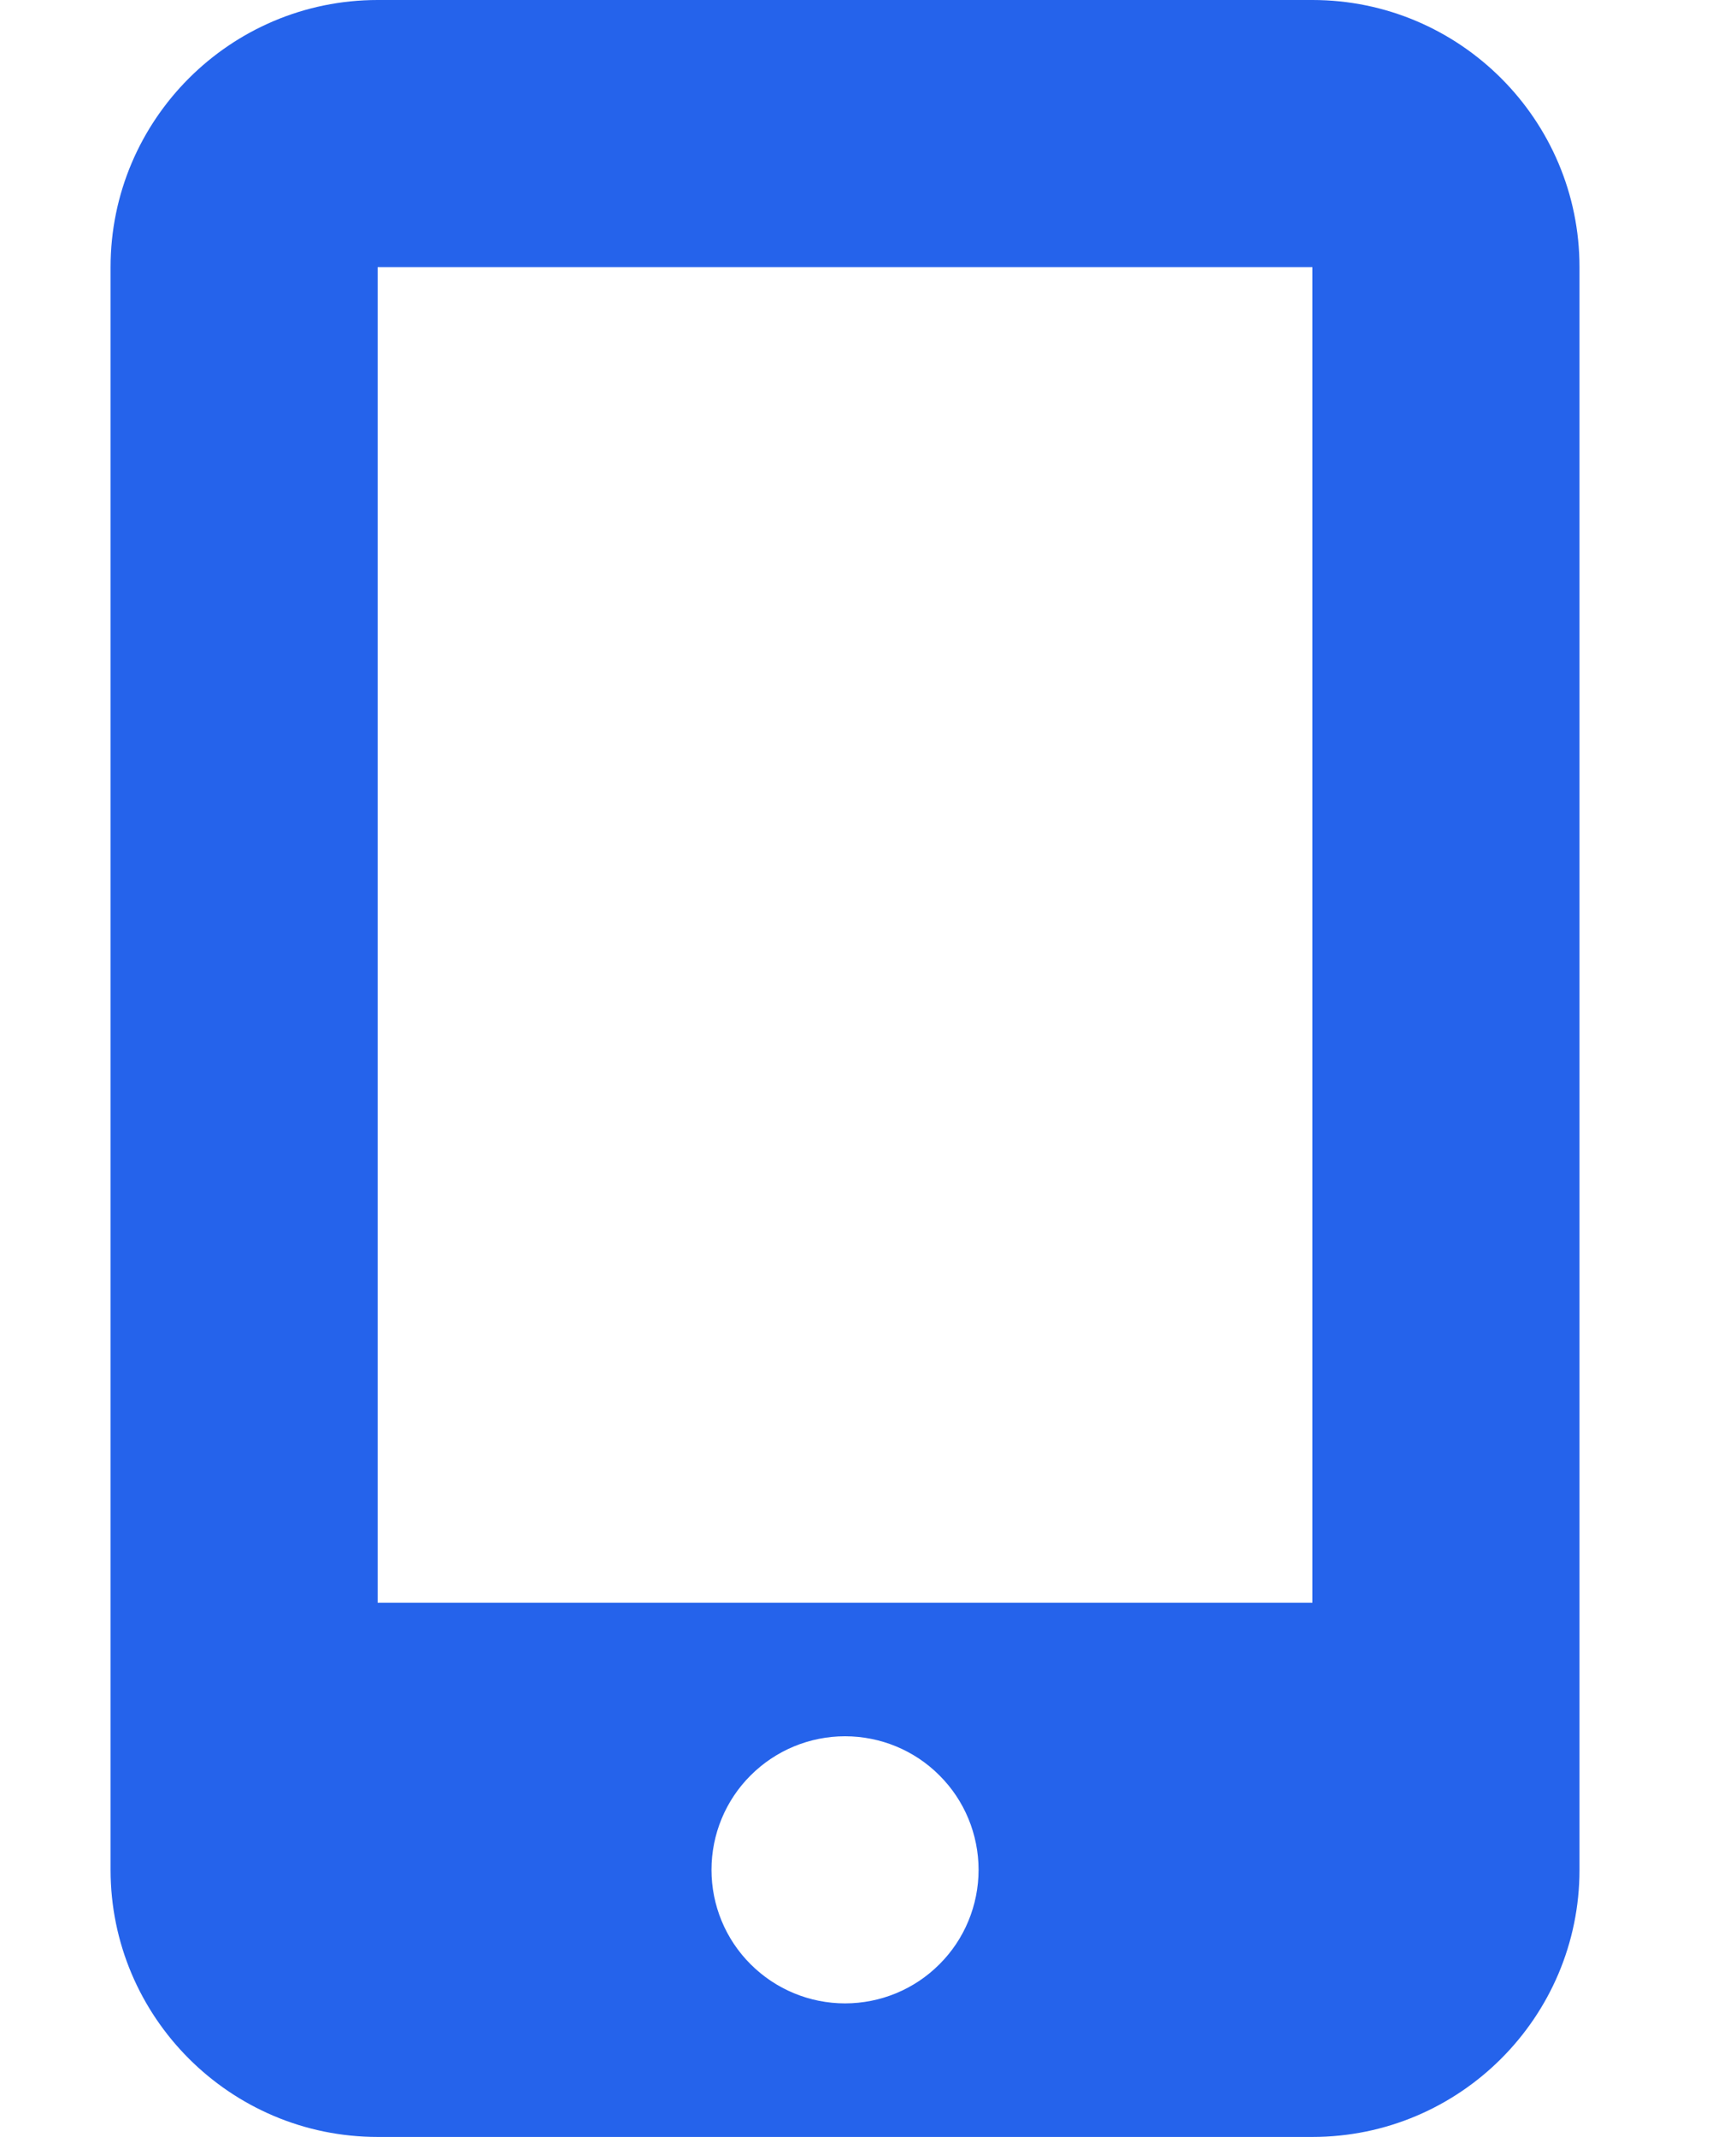 <svg width="13" height="16" viewBox="0 0 13 16" fill="none" xmlns="http://www.w3.org/2000/svg">
<g clip-path="url(#clip0_3314_3852)">
<path d="M0.828 2C0.828 0.897 1.725 0 2.828 0H9.828C10.931 0 11.828 0.897 11.828 2V14C11.828 15.103 10.931 16 9.828 16H2.828C1.725 16 0.828 15.103 0.828 14V2ZM7.328 14C7.328 13.735 7.223 13.48 7.035 13.293C6.848 13.105 6.593 13 6.328 13C6.063 13 5.809 13.105 5.621 13.293C5.433 13.48 5.328 13.735 5.328 14C5.328 14.265 5.433 14.52 5.621 14.707C5.809 14.895 6.063 15 6.328 15C6.593 15 6.848 14.895 7.035 14.707C7.223 14.52 7.328 14.265 7.328 14ZM9.828 2H2.828V12H9.828V2Z" fill="#2563EB"/>
</g>
<defs>
<clipPath id="clip0_3314_3852">
<path d="M0.328 0H12.328V16H0.328V0Z" fill="white"/>
</clipPath>
</defs>
</svg>
